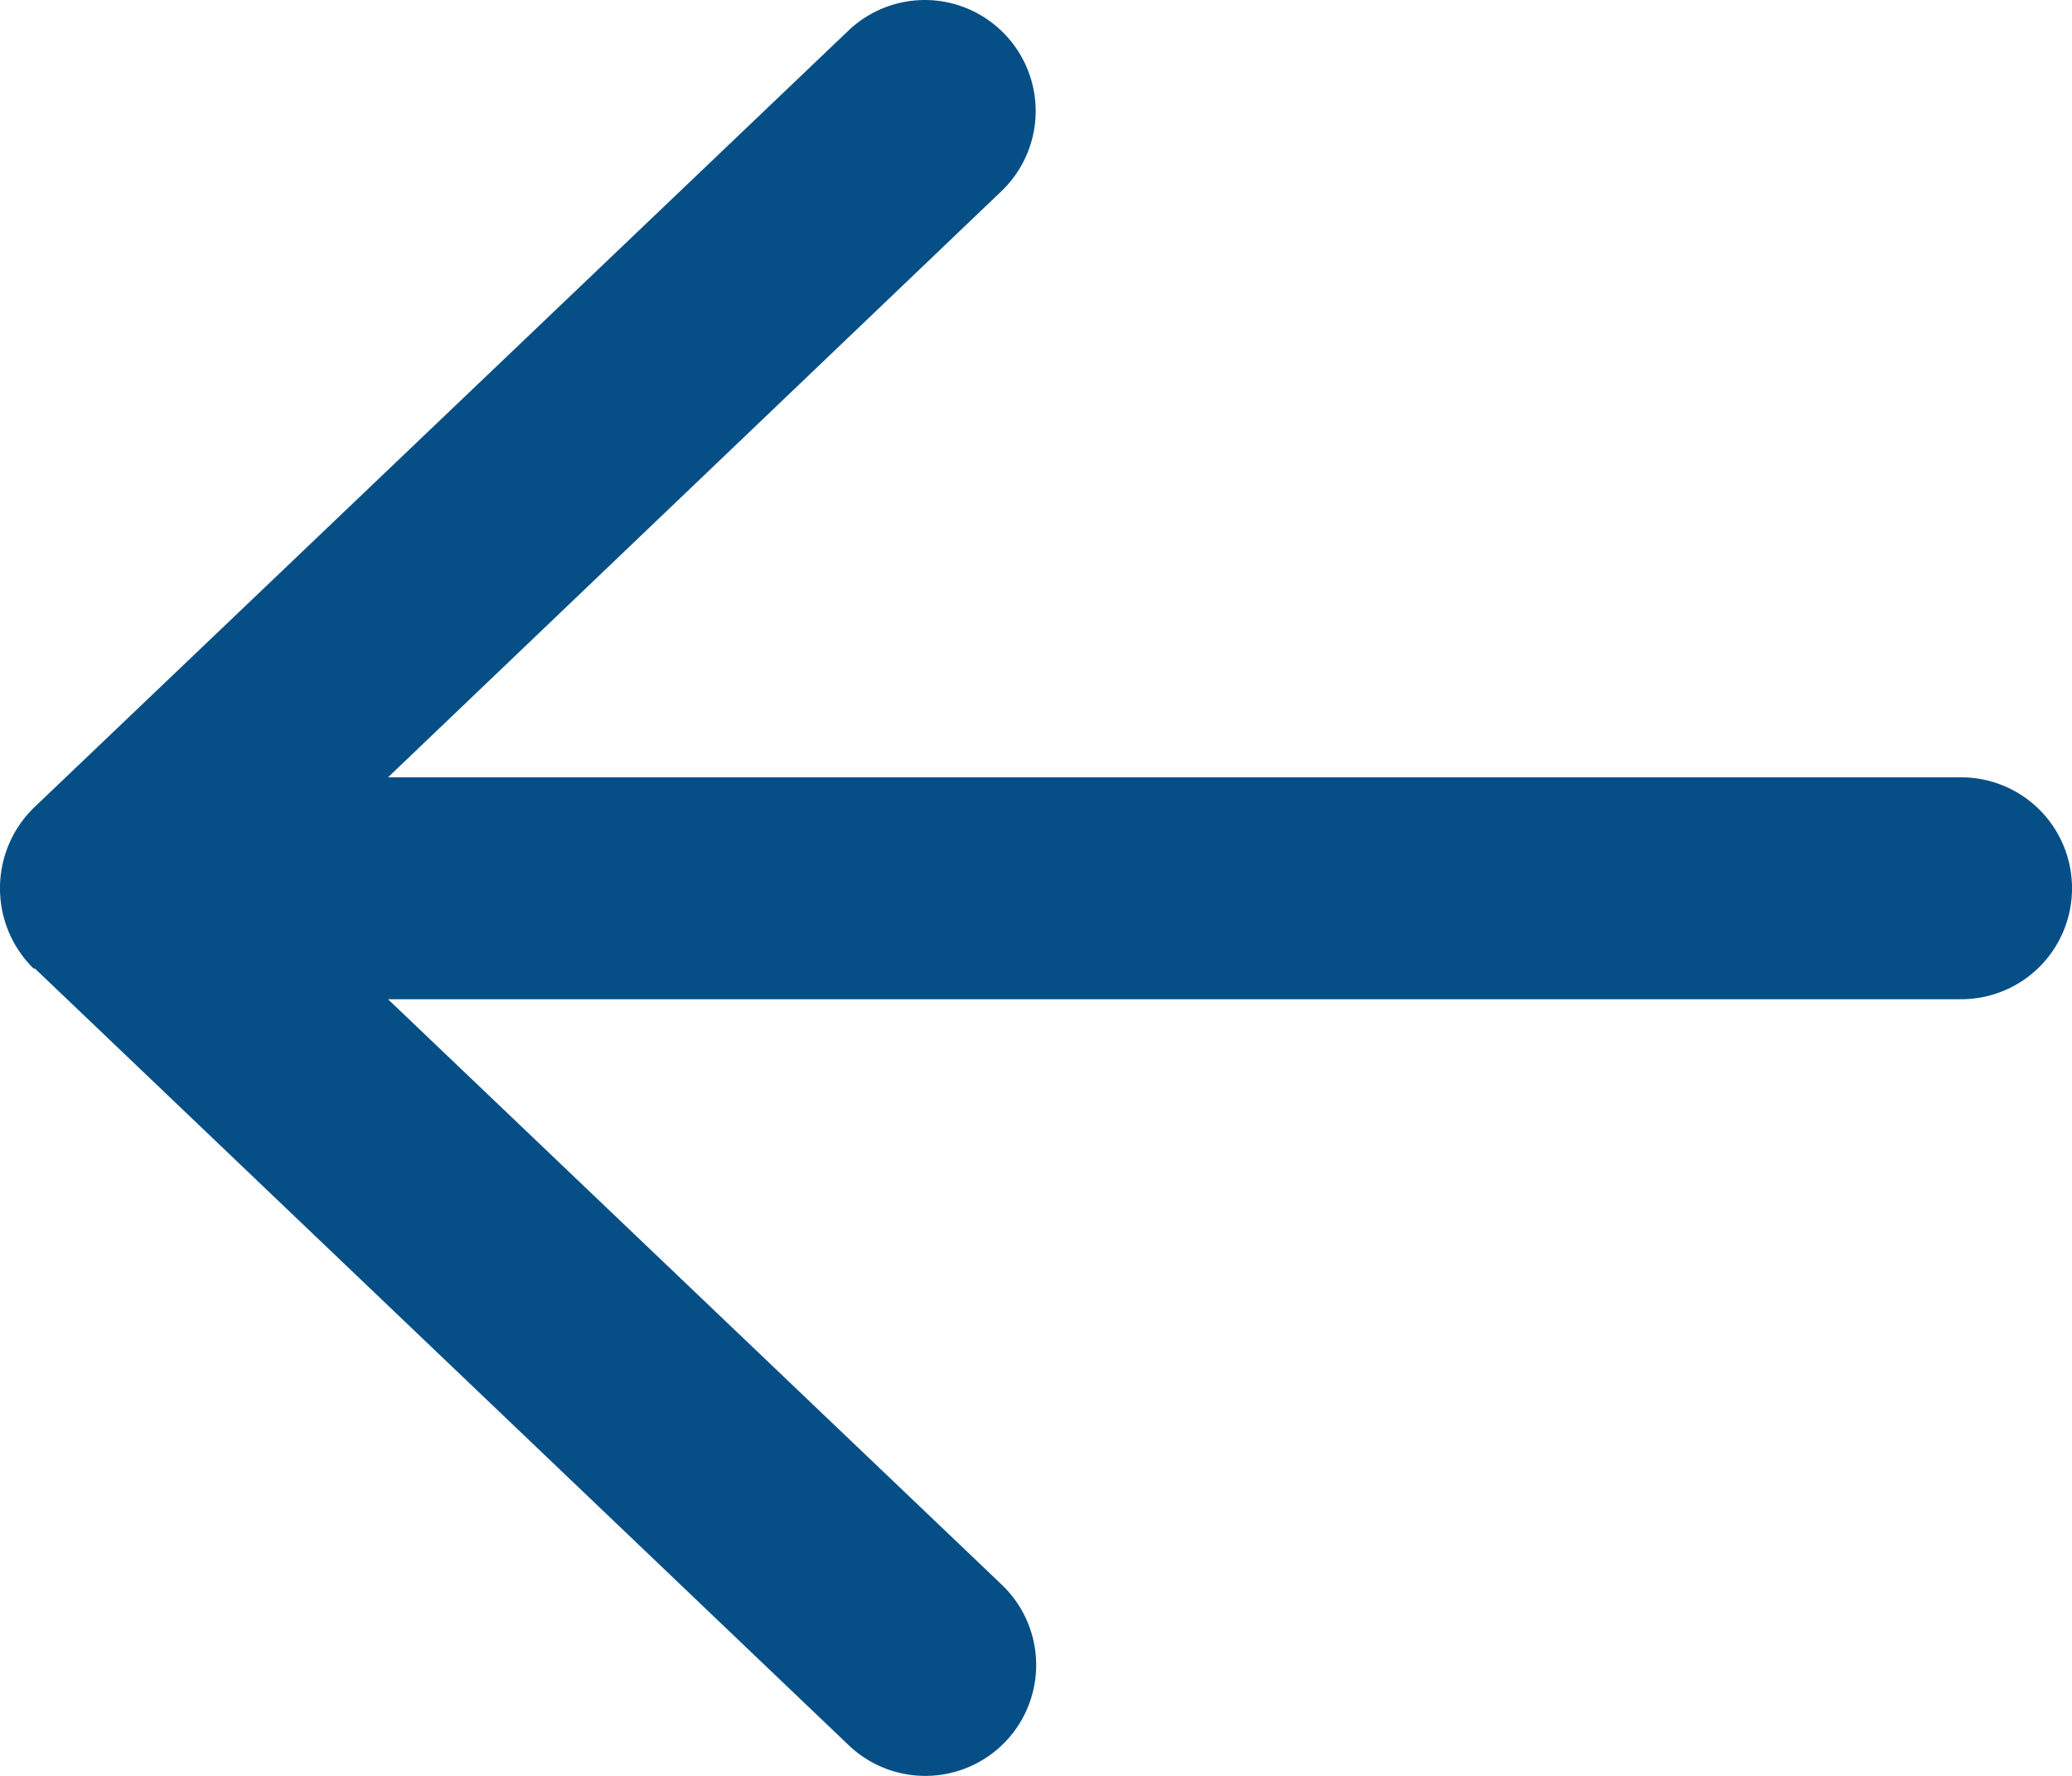 <svg xmlns="http://www.w3.org/2000/svg" width="12.25" height="10.499" viewBox="0 0 12.25 10.499">
  <path id="Tracé_20108" data-name="Tracé 20108" d="M.2-4.774A.664.664,0,0,1,0-5.25a.664.664,0,0,1,.2-.476L5.015-10.32a.654.654,0,0,1,.927.022.656.656,0,0,1-.022.927L2.294-5.906h9.3a.655.655,0,0,1,.656.656.655.655,0,0,1-.656.656h-9.3L5.923-1.132a.656.656,0,0,1,.022.927.656.656,0,0,1-.927.022L.205-4.777Z" transform="translate(0 10.502)" fill="#054f86"/>
</svg>
